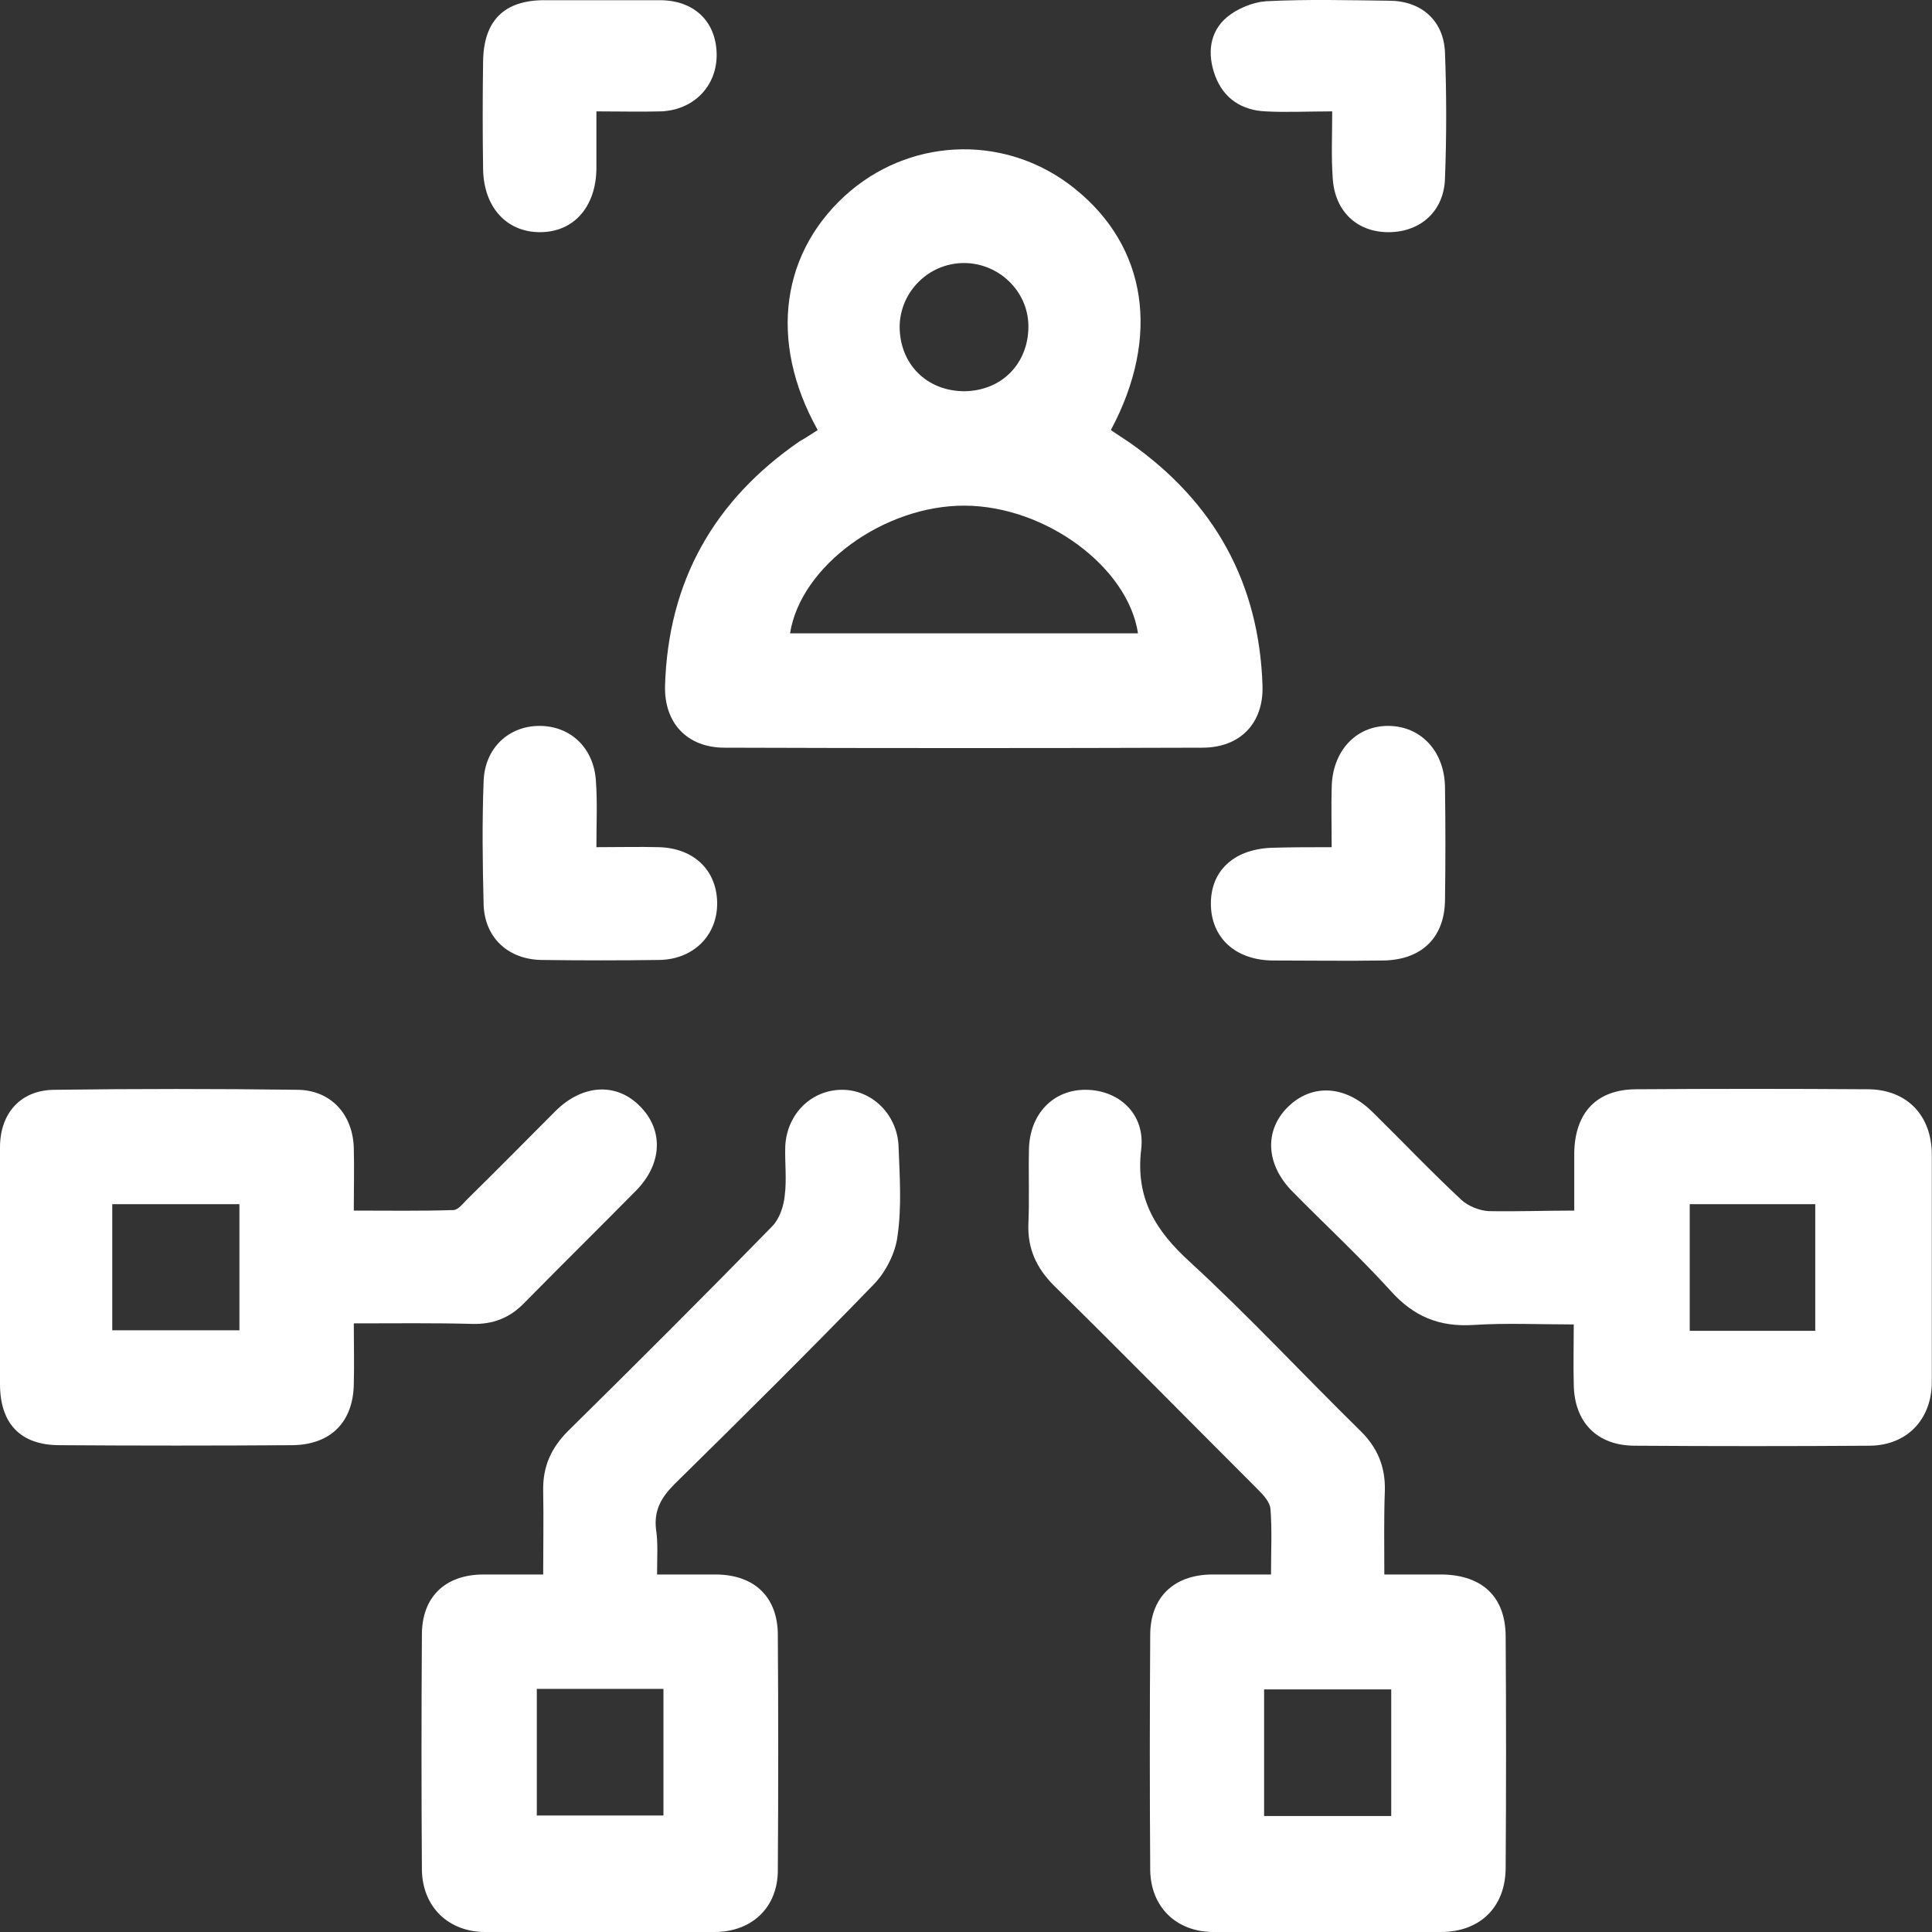 <svg width="40" height="40" viewBox="0 0 40 40" fill="none" xmlns="http://www.w3.org/2000/svg">
<rect x="0" y="0" width="40" height="40" fill="#333333" stroke="none"/>
<path d="M16.93 8.904C15.895 7.054 16.17 5.17 17.613 3.948C18.957 2.824 20.884 2.802 22.25 3.904C23.748 5.104 24.035 6.966 22.999 8.904C23.132 8.993 23.264 9.081 23.396 9.169C25.136 10.392 26.073 12.066 26.139 14.203C26.161 14.974 25.676 15.48 24.894 15.48C21.601 15.491 18.296 15.491 15.002 15.48C14.231 15.48 13.747 14.974 13.769 14.192C13.835 12.033 14.782 10.358 16.556 9.136C16.677 9.07 16.787 8.993 16.93 8.904ZM23.561 13.112C23.352 11.735 21.645 10.48 19.981 10.469C18.307 10.458 16.578 11.713 16.357 13.112C18.759 13.112 21.16 13.112 23.561 13.112ZM21.292 6.757C21.292 6.03 20.675 5.435 19.937 5.446C19.221 5.457 18.637 6.041 18.626 6.757C18.626 7.539 19.188 8.1 19.97 8.1C20.741 8.089 21.292 7.528 21.292 6.757Z" fill="white"/>
<path d="M13.604 32.598C14.044 32.598 14.441 32.598 14.837 32.598C15.63 32.609 16.104 33.072 16.104 33.854C16.115 35.473 16.115 37.092 16.104 38.722C16.104 39.493 15.564 40 14.793 40C13.207 40 11.632 40 10.046 40C9.286 40 8.746 39.482 8.735 38.711C8.724 37.092 8.724 35.473 8.735 33.843C8.735 33.06 9.22 32.598 10.013 32.598C10.409 32.598 10.806 32.598 11.246 32.598C11.246 31.992 11.257 31.43 11.246 30.869C11.235 30.362 11.412 29.976 11.764 29.624C13.185 28.225 14.595 26.815 15.983 25.394C16.137 25.24 16.225 24.976 16.247 24.755C16.291 24.414 16.247 24.072 16.258 23.731C16.291 23.07 16.787 22.574 17.415 22.563C18.043 22.552 18.582 23.07 18.604 23.742C18.627 24.359 18.671 24.986 18.582 25.592C18.538 25.945 18.34 26.33 18.098 26.584C16.743 27.983 15.355 29.36 13.967 30.725C13.692 31.001 13.537 31.265 13.582 31.662C13.626 31.937 13.604 32.223 13.604 32.598ZM13.736 37.588C13.736 36.684 13.736 35.825 13.736 34.966C12.844 34.966 11.984 34.966 11.114 34.966C11.114 35.858 11.114 36.718 11.114 37.588C11.995 37.588 12.866 37.588 13.736 37.588Z" fill="white"/>
<path d="M28.661 32.598C29.091 32.598 29.476 32.598 29.851 32.598C30.688 32.609 31.173 33.06 31.173 33.887C31.184 35.484 31.184 37.07 31.173 38.667C31.173 39.482 30.644 40 29.829 40C28.265 40 26.689 40 25.125 40C24.354 40 23.826 39.482 23.814 38.722C23.803 37.103 23.803 35.484 23.814 33.854C23.814 33.072 24.299 32.609 25.081 32.598C25.478 32.598 25.874 32.598 26.315 32.598C26.315 32.113 26.337 31.673 26.304 31.243C26.293 31.1 26.161 30.957 26.051 30.846C24.641 29.437 23.242 28.016 21.821 26.617C21.457 26.253 21.27 25.846 21.292 25.328C21.314 24.821 21.292 24.315 21.303 23.808C21.314 23.059 21.81 22.552 22.493 22.563C23.176 22.574 23.715 23.07 23.627 23.797C23.506 24.81 23.925 25.482 24.641 26.132C25.852 27.245 26.976 28.456 28.154 29.613C28.518 29.965 28.683 30.362 28.672 30.858C28.65 31.43 28.661 31.981 28.661 32.598ZM28.804 34.977C27.912 34.977 27.053 34.977 26.172 34.977C26.172 35.869 26.172 36.718 26.172 37.599C27.064 37.599 27.923 37.599 28.804 37.599C28.804 36.718 28.804 35.858 28.804 34.977Z" fill="white"/>
<path d="M32.593 25.064C32.593 24.634 32.593 24.248 32.593 23.874C32.605 23.037 33.056 22.552 33.882 22.552C35.48 22.541 37.066 22.541 38.663 22.552C39.478 22.552 39.996 23.092 39.996 23.907C39.996 25.471 39.996 27.035 39.996 28.61C39.996 29.381 39.489 29.921 38.718 29.932C37.099 29.943 35.48 29.943 33.849 29.932C33.067 29.932 32.593 29.448 32.583 28.666C32.572 28.269 32.583 27.872 32.583 27.421C31.867 27.421 31.184 27.388 30.501 27.432C29.796 27.476 29.267 27.256 28.793 26.727C28.143 26.011 27.439 25.361 26.767 24.678C26.205 24.116 26.172 23.411 26.656 22.927C27.152 22.431 27.846 22.464 28.408 23.015C29.025 23.621 29.619 24.248 30.258 24.843C30.402 24.976 30.633 25.064 30.82 25.075C31.404 25.086 31.977 25.064 32.593 25.064ZM37.583 27.553C37.583 26.639 37.583 25.791 37.583 24.931C36.702 24.931 35.843 24.931 34.984 24.931C34.984 25.824 34.984 26.694 34.984 27.553C35.876 27.553 36.724 27.553 37.583 27.553Z" fill="white"/>
<path d="M7.325 27.399C7.325 27.861 7.336 28.258 7.325 28.654C7.314 29.437 6.851 29.91 6.058 29.921C4.45 29.932 2.842 29.932 1.234 29.921C0.419 29.921 0 29.47 0 28.654C0 27.024 0 25.383 0 23.753C0 23.048 0.43 22.563 1.135 22.563C2.809 22.541 4.483 22.541 6.168 22.563C6.851 22.574 7.303 23.07 7.325 23.764C7.336 24.171 7.325 24.59 7.325 25.064C8.03 25.064 8.713 25.075 9.385 25.053C9.484 25.053 9.583 24.92 9.671 24.832C10.288 24.226 10.894 23.61 11.511 22.993C12.072 22.442 12.777 22.409 13.262 22.916C13.736 23.4 13.714 24.094 13.174 24.645C12.403 25.427 11.621 26.198 10.85 26.98C10.552 27.289 10.2 27.421 9.781 27.41C8.977 27.388 8.184 27.399 7.325 27.399ZM2.324 27.542C3.216 27.542 4.076 27.542 4.957 27.542C4.957 26.661 4.957 25.802 4.957 24.931C4.065 24.931 3.205 24.931 2.324 24.931C2.324 25.813 2.324 26.661 2.324 27.542Z" fill="white"/>
<path d="M12.348 17.54C12.832 17.54 13.24 17.529 13.648 17.54C14.364 17.562 14.837 18.014 14.848 18.686C14.859 19.358 14.364 19.864 13.648 19.875C12.844 19.886 12.028 19.886 11.213 19.875C10.519 19.864 10.035 19.413 10.013 18.73C9.991 17.882 9.98 17.023 10.013 16.174C10.035 15.491 10.53 15.029 11.169 15.029C11.808 15.029 12.293 15.48 12.337 16.163C12.37 16.604 12.348 17.045 12.348 17.54Z" fill="white"/>
<path d="M27.571 17.54C27.571 17.089 27.56 16.703 27.571 16.307C27.582 15.557 28.066 15.029 28.738 15.029C29.41 15.029 29.906 15.546 29.917 16.296C29.928 17.078 29.928 17.86 29.917 18.642C29.906 19.424 29.421 19.875 28.639 19.886C27.879 19.898 27.13 19.886 26.37 19.886C25.577 19.886 25.07 19.413 25.07 18.708C25.07 18.003 25.577 17.562 26.381 17.551C26.767 17.54 27.152 17.54 27.571 17.54Z" fill="white"/>
<path d="M27.582 2.306C27.075 2.306 26.634 2.329 26.205 2.306C25.709 2.284 25.335 2.042 25.158 1.568C24.993 1.117 25.037 0.665 25.401 0.357C25.61 0.181 25.93 0.048 26.205 0.026C27.053 -0.018 27.912 0.004 28.76 0.015C29.421 0.015 29.895 0.423 29.917 1.095C29.95 1.954 29.95 2.824 29.917 3.694C29.895 4.377 29.41 4.796 28.771 4.807C28.11 4.818 27.637 4.388 27.593 3.694C27.56 3.243 27.582 2.802 27.582 2.306Z" fill="white"/>
<path d="M12.348 2.306C12.348 2.736 12.348 3.111 12.348 3.496C12.337 4.289 11.874 4.807 11.18 4.807C10.486 4.807 10.013 4.289 10.002 3.496C9.991 2.758 9.991 2.009 10.002 1.271C10.013 0.423 10.442 0.004 11.268 0.004C12.062 0.004 12.866 0.004 13.659 0.004C14.364 0.004 14.815 0.434 14.837 1.095C14.859 1.756 14.386 2.273 13.692 2.306C13.262 2.317 12.832 2.306 12.348 2.306Z" fill="white"/>
</svg>
